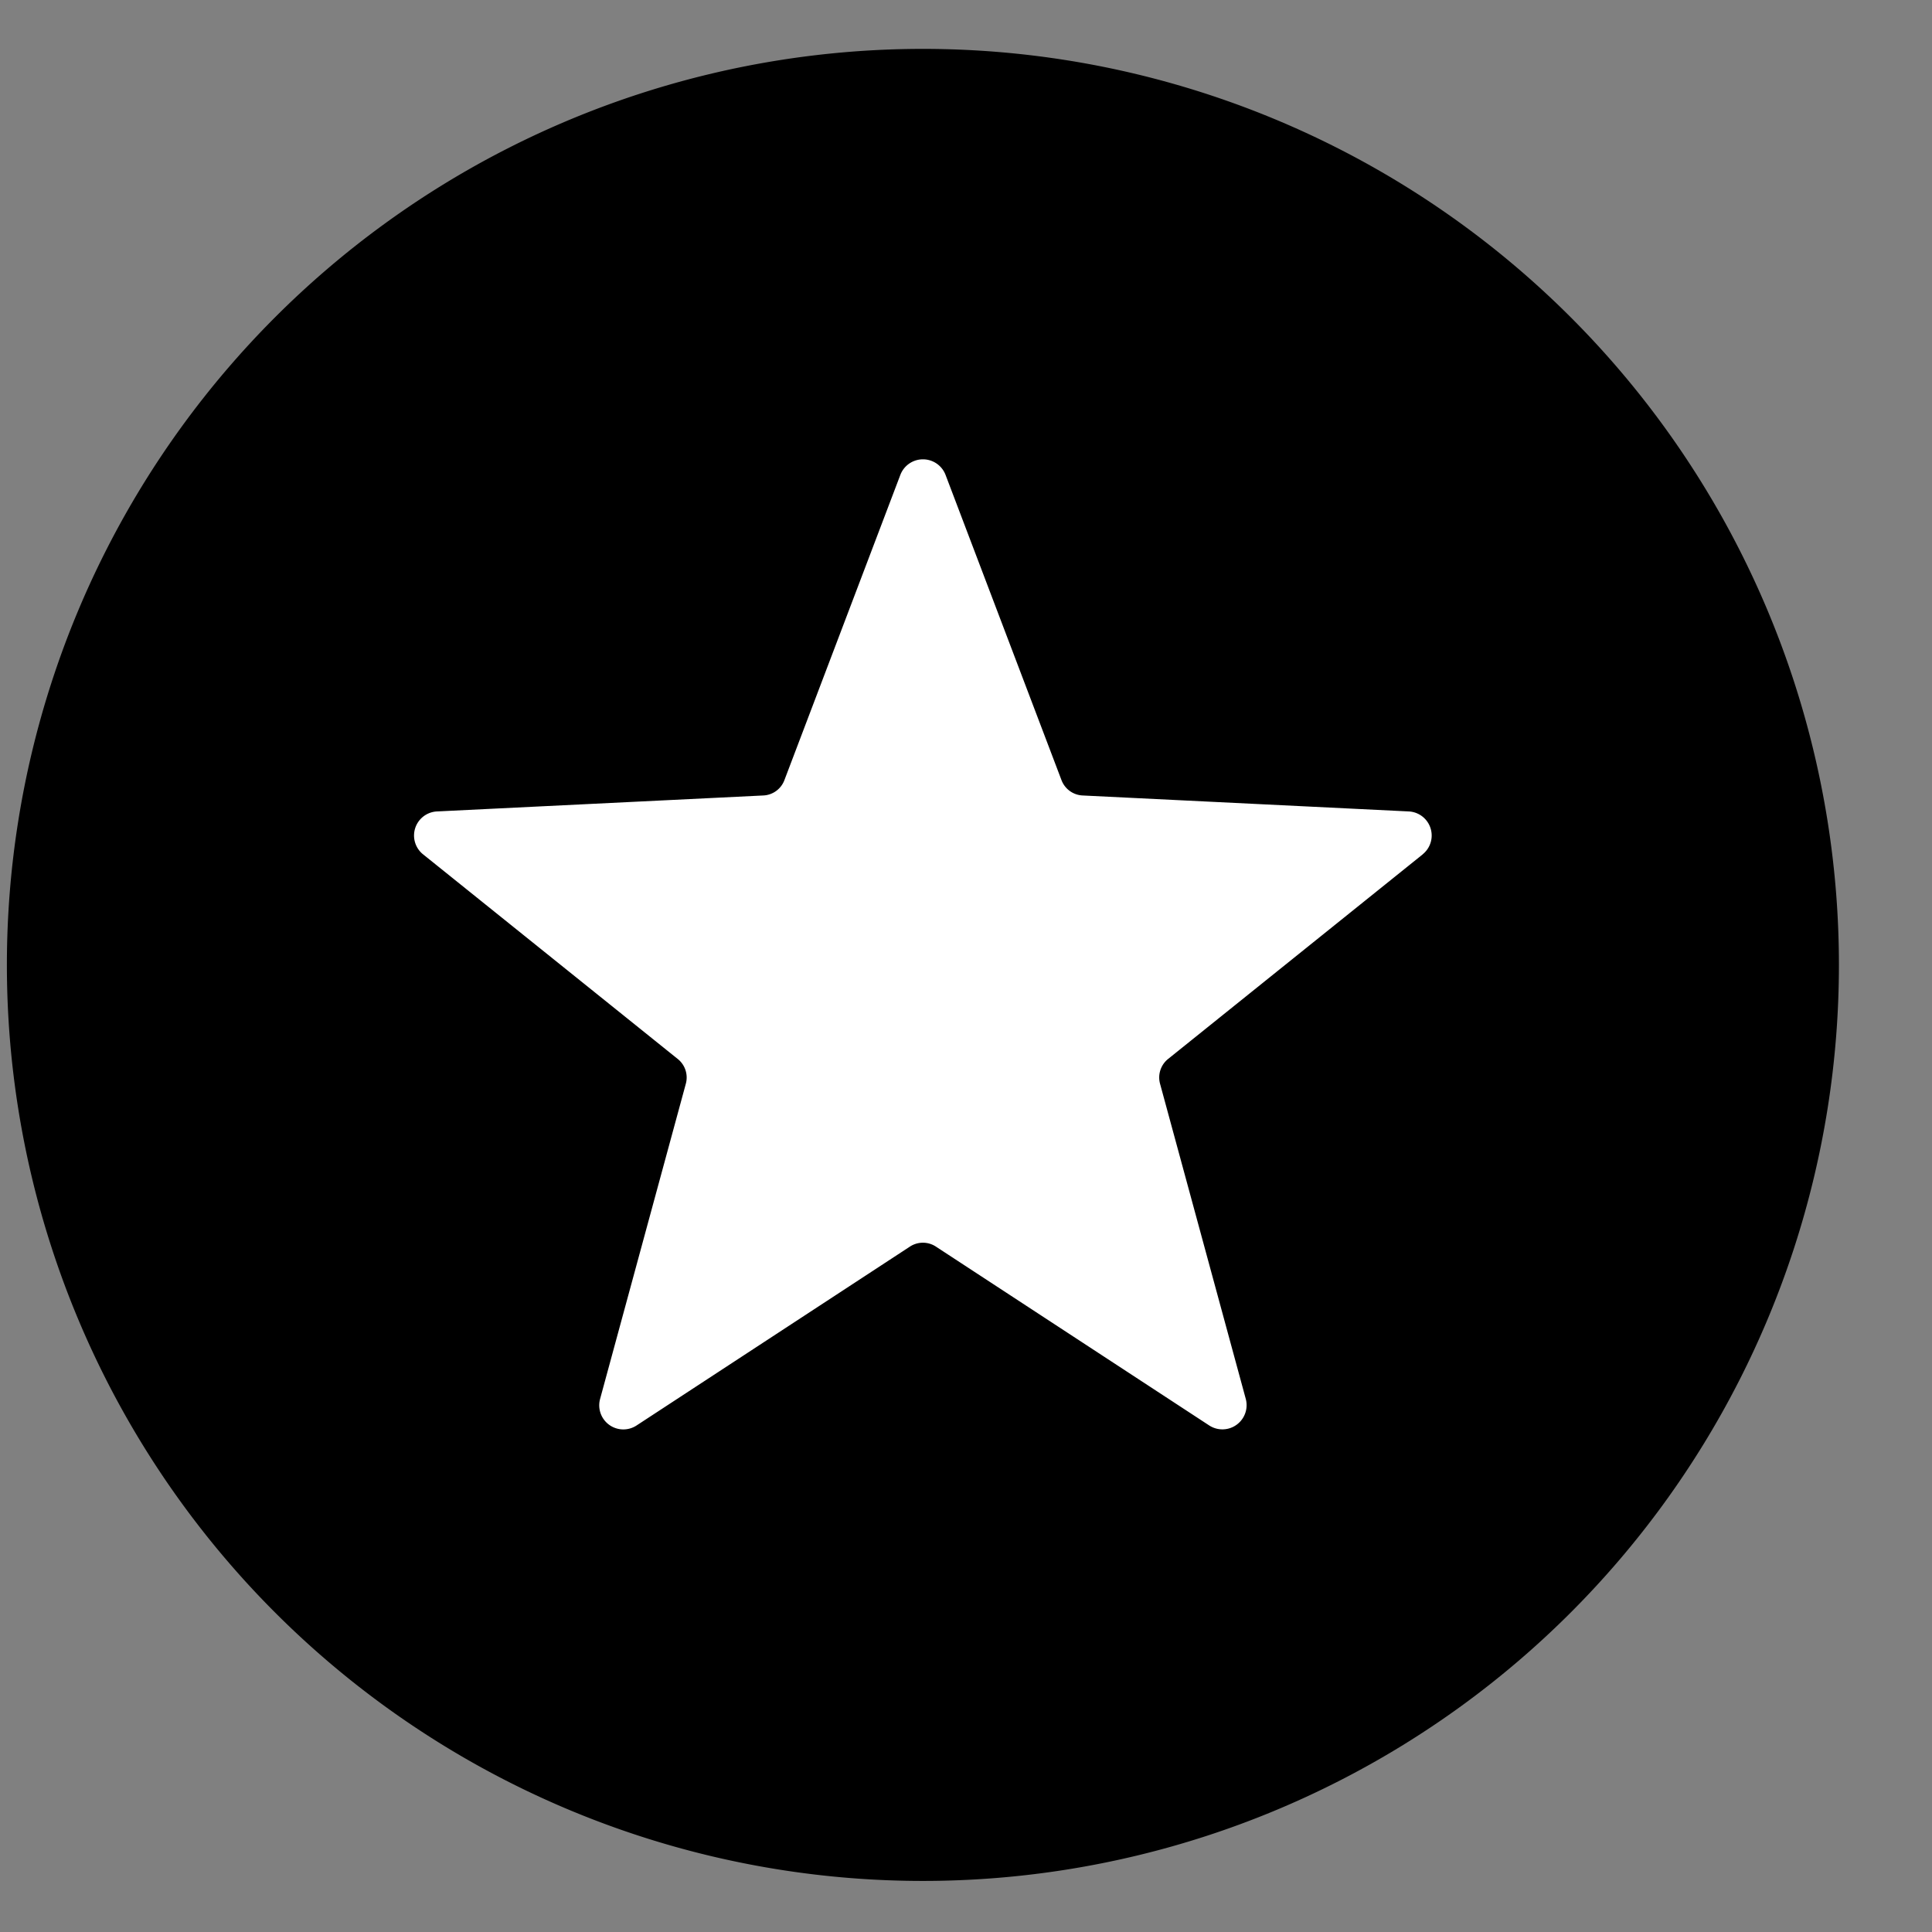 <svg width="23" height="23" viewBox="0 0 23 23" fill="none" xmlns="http://www.w3.org/2000/svg"><rect x="0" y="0" width="23" height="23" fill="#808080" stroke="none"/><circle cx="11" cy="12" r="9" fill="#fff"/><path d="M10.987.582a10.905 10.905 0 1 0 0 21.81 10.905 10.905 0 0 0 0-21.81Zm5.95 9.589-3.029 2.434a.283.283 0 0 0-.097.3l1.02 3.75a.288.288 0 0 1-.435.315l-3.252-2.128a.282.282 0 0 0-.314 0L7.578 16.97a.287.287 0 0 1-.434-.316l1.02-3.75a.282.282 0 0 0-.098-.299l-3.029-2.434a.287.287 0 0 1 .166-.511l3.882-.19a.282.282 0 0 0 .254-.185l1.38-3.633a.288.288 0 0 1 .537 0l1.38 3.633a.283.283 0 0 0 .254.185l3.881.19a.287.287 0 0 1 .166.51Z" fill="currentColor"/></svg>